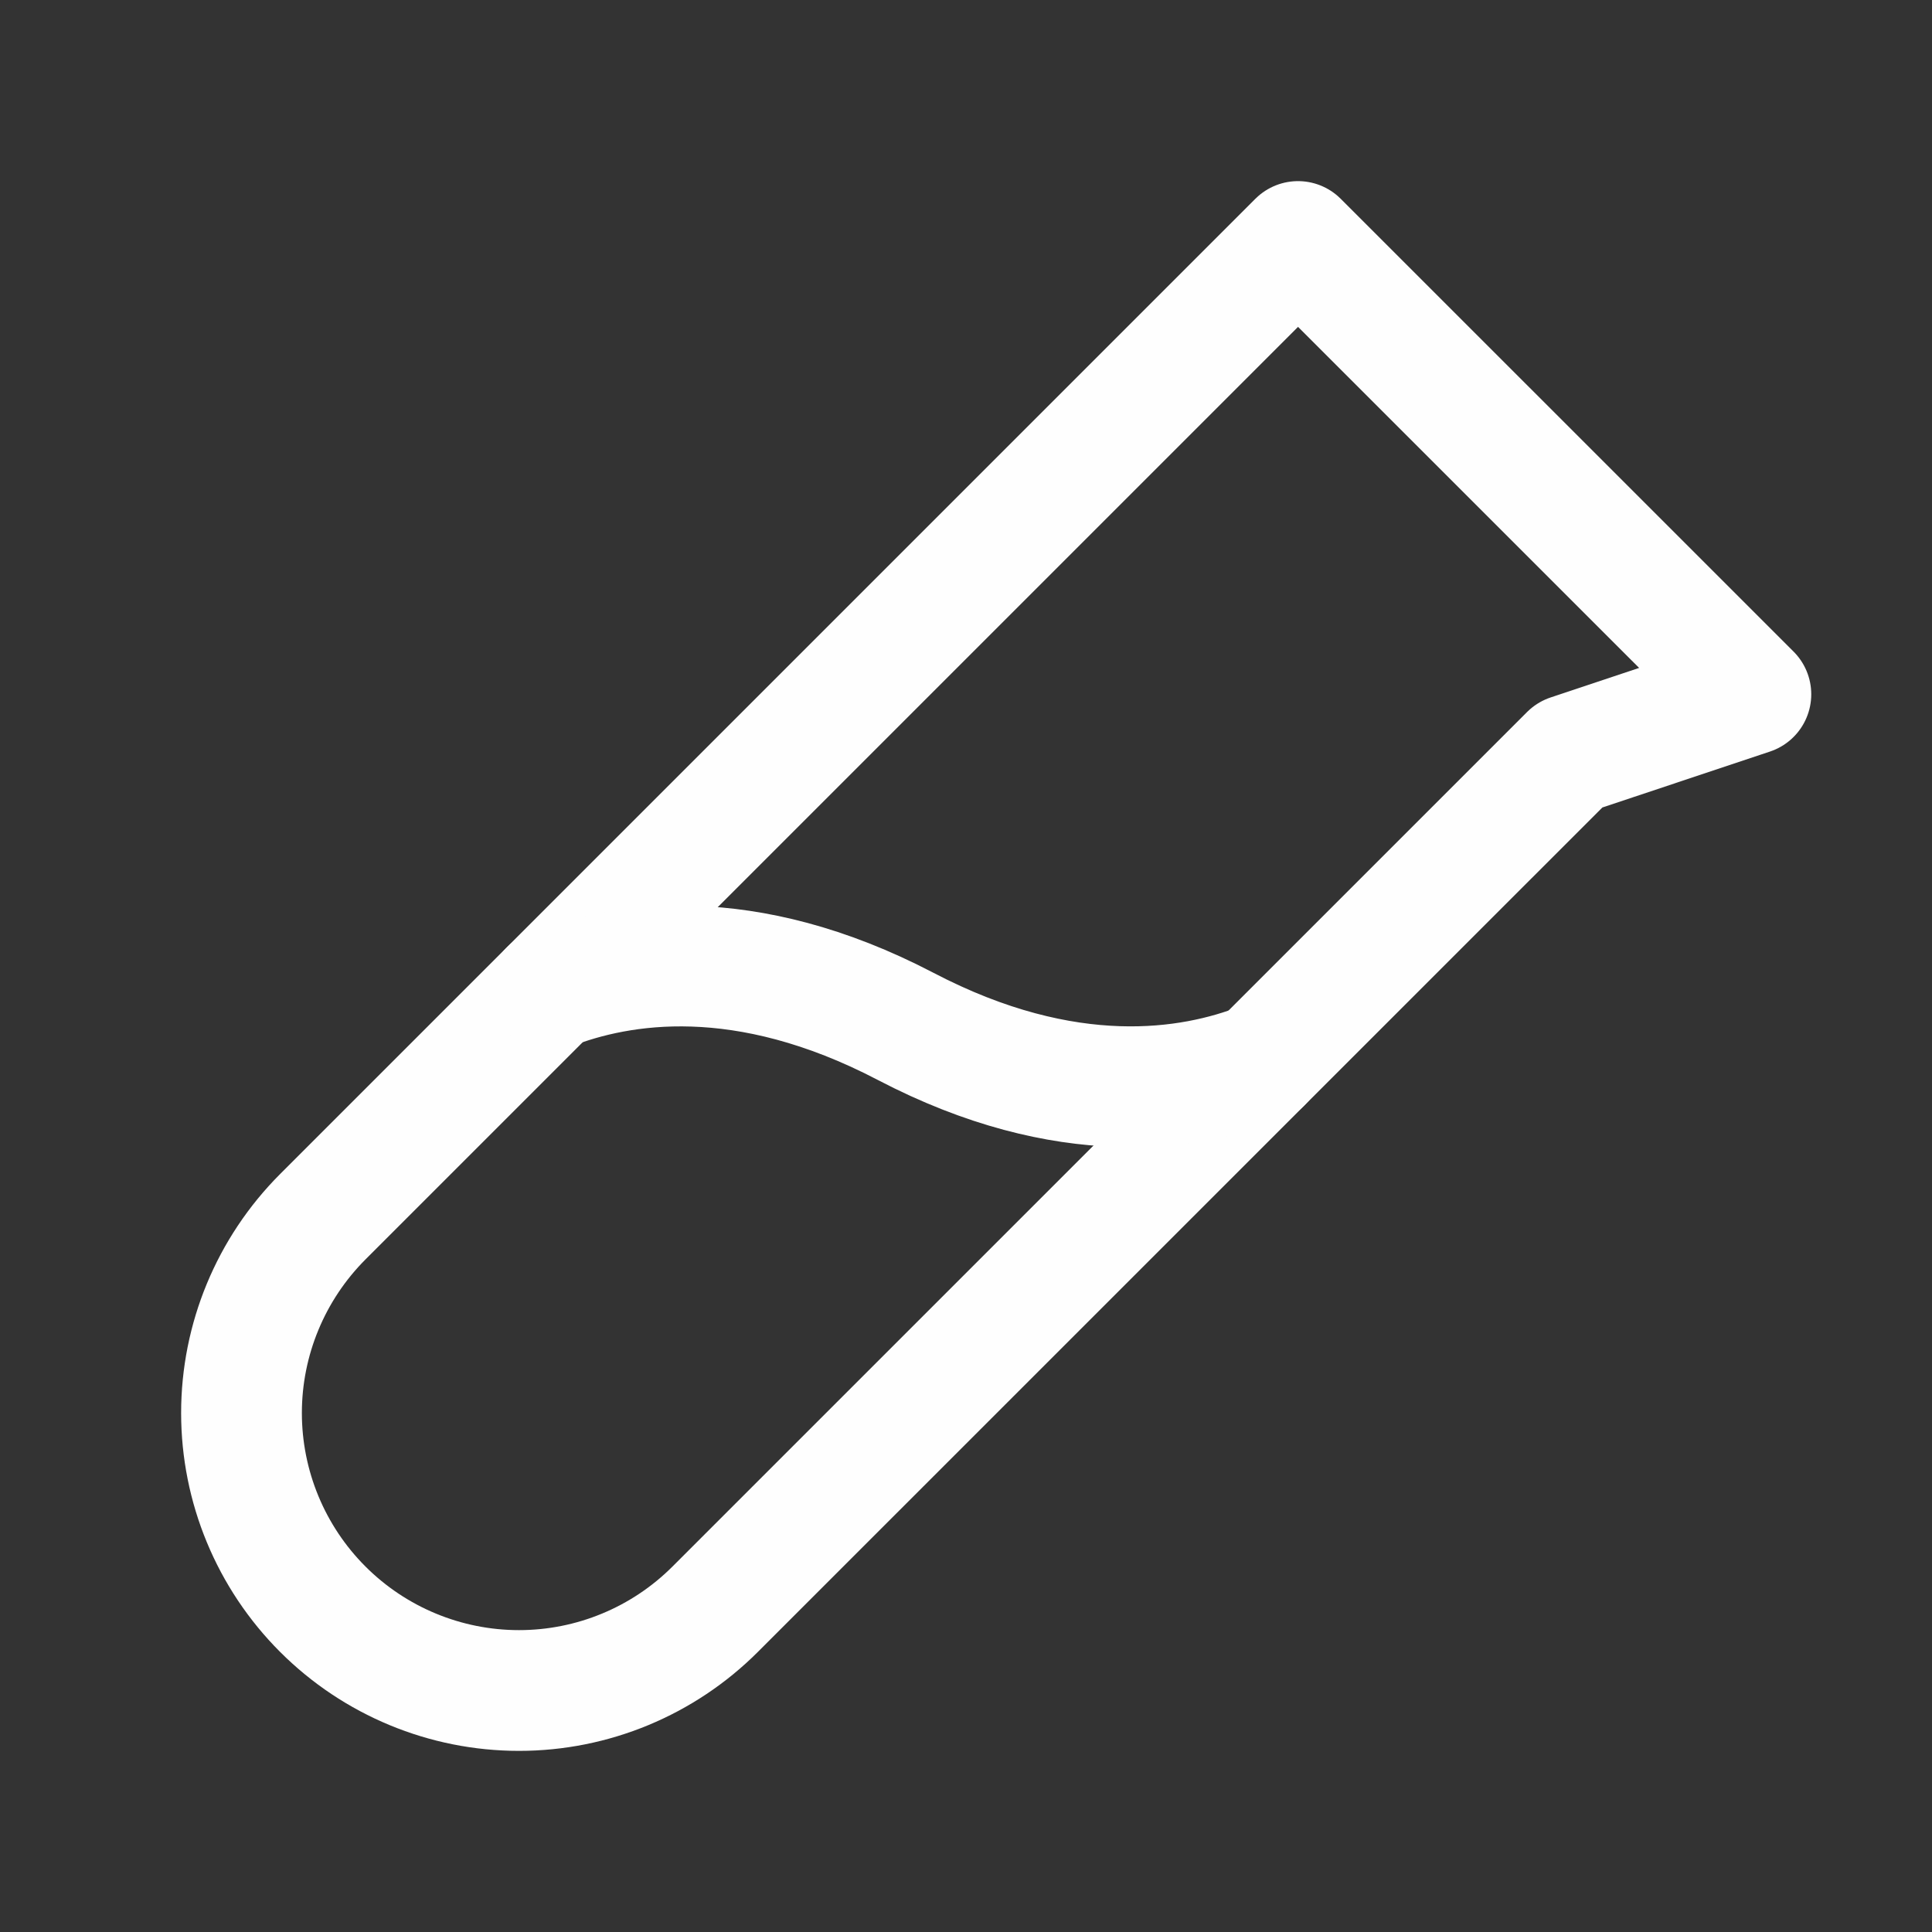 <svg width="28" height="28" viewBox="0 0 28 28" fill="none" xmlns="http://www.w3.org/2000/svg">
<rect x="0" y="0" width="28" height="28" fill="#333333" stroke="none"/>
<g clip-path="url(#clip0_4468_4382)">
<path d="M10.365 23.322C9.611 24.076 8.588 24.5 7.522 24.5C6.455 24.5 5.432 24.076 4.678 23.322C3.924 22.568 3.5 21.545 3.5 20.478C3.5 19.412 3.924 18.389 4.678 17.634L18.812 3.5L25.375 10.062L22.75 10.938L10.365 23.322Z" stroke="#FEFEFE" stroke-width="1.75" stroke-linecap="round" stroke-linejoin="round"/>
<path d="M7.965 14.348C8.99 13.949 10.784 13.652 13.125 14.875C15.466 16.098 17.261 15.801 18.285 15.402" stroke="#FEFEFE" stroke-width="1.75" stroke-linecap="round" stroke-linejoin="round"/>
</g>
<defs>
<clipPath id="clip0_4468_4382">
<rect width="28" height="28" fill="white"/>
</clipPath>
</defs>
</svg>
